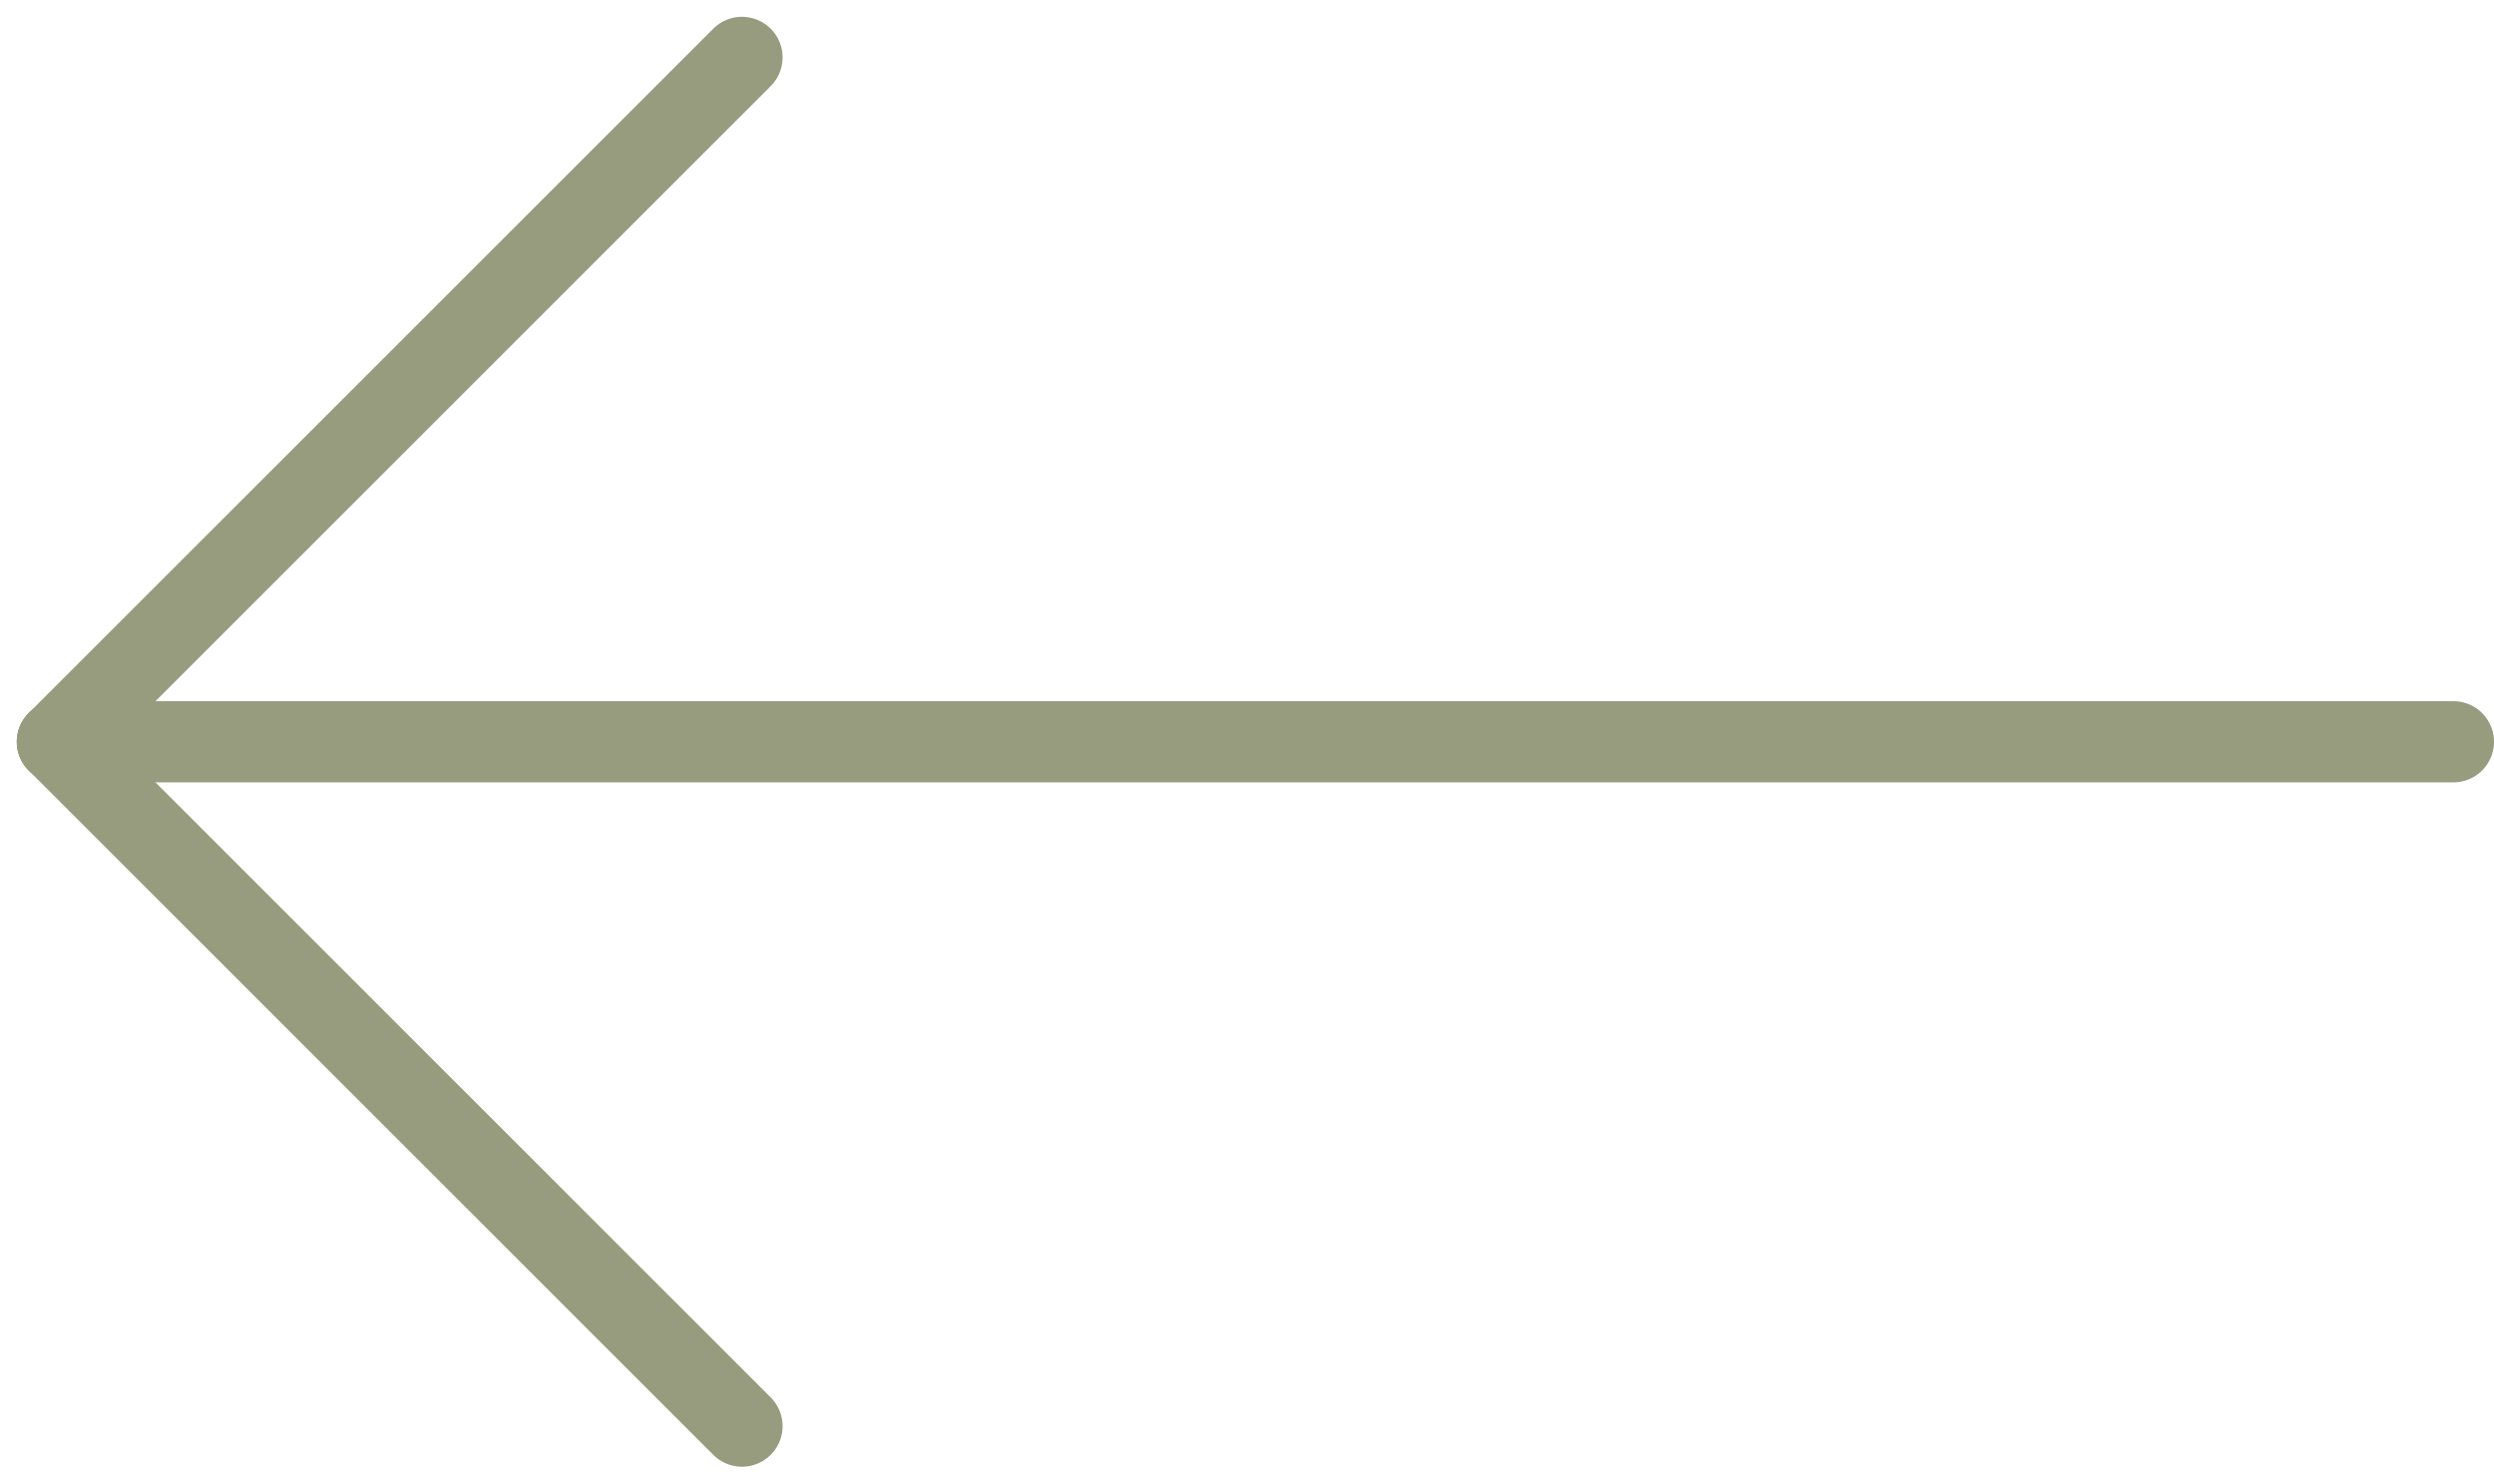 <svg xmlns="http://www.w3.org/2000/svg" width="61.414" height="36.543" viewBox="0 0 61.414 36.543">
  <g id="Group_1746" data-name="Group 1746" transform="translate(1.414 1.414)">
    <path id="Path_9011" data-name="Path 9011" d="M64,12H5" transform="translate(-5 4.857)" fill="none" stroke="#969c7d" stroke-linecap="round" stroke-linejoin="round" stroke-width="2"/>
    <path id="Path_9012" data-name="Path 9012" d="M31.857,28.857,15,12" transform="translate(-15 4.857)" fill="none" stroke="#969c7d" stroke-linecap="round" stroke-linejoin="round" stroke-width="2"/>
    <path id="Path_9013" data-name="Path 9013" d="M31.857,8,15,24.857" transform="translate(-15 -8)" fill="none" stroke="#969c7d" stroke-linecap="round" stroke-linejoin="round" stroke-width="2"/>
  </g>
</svg>
